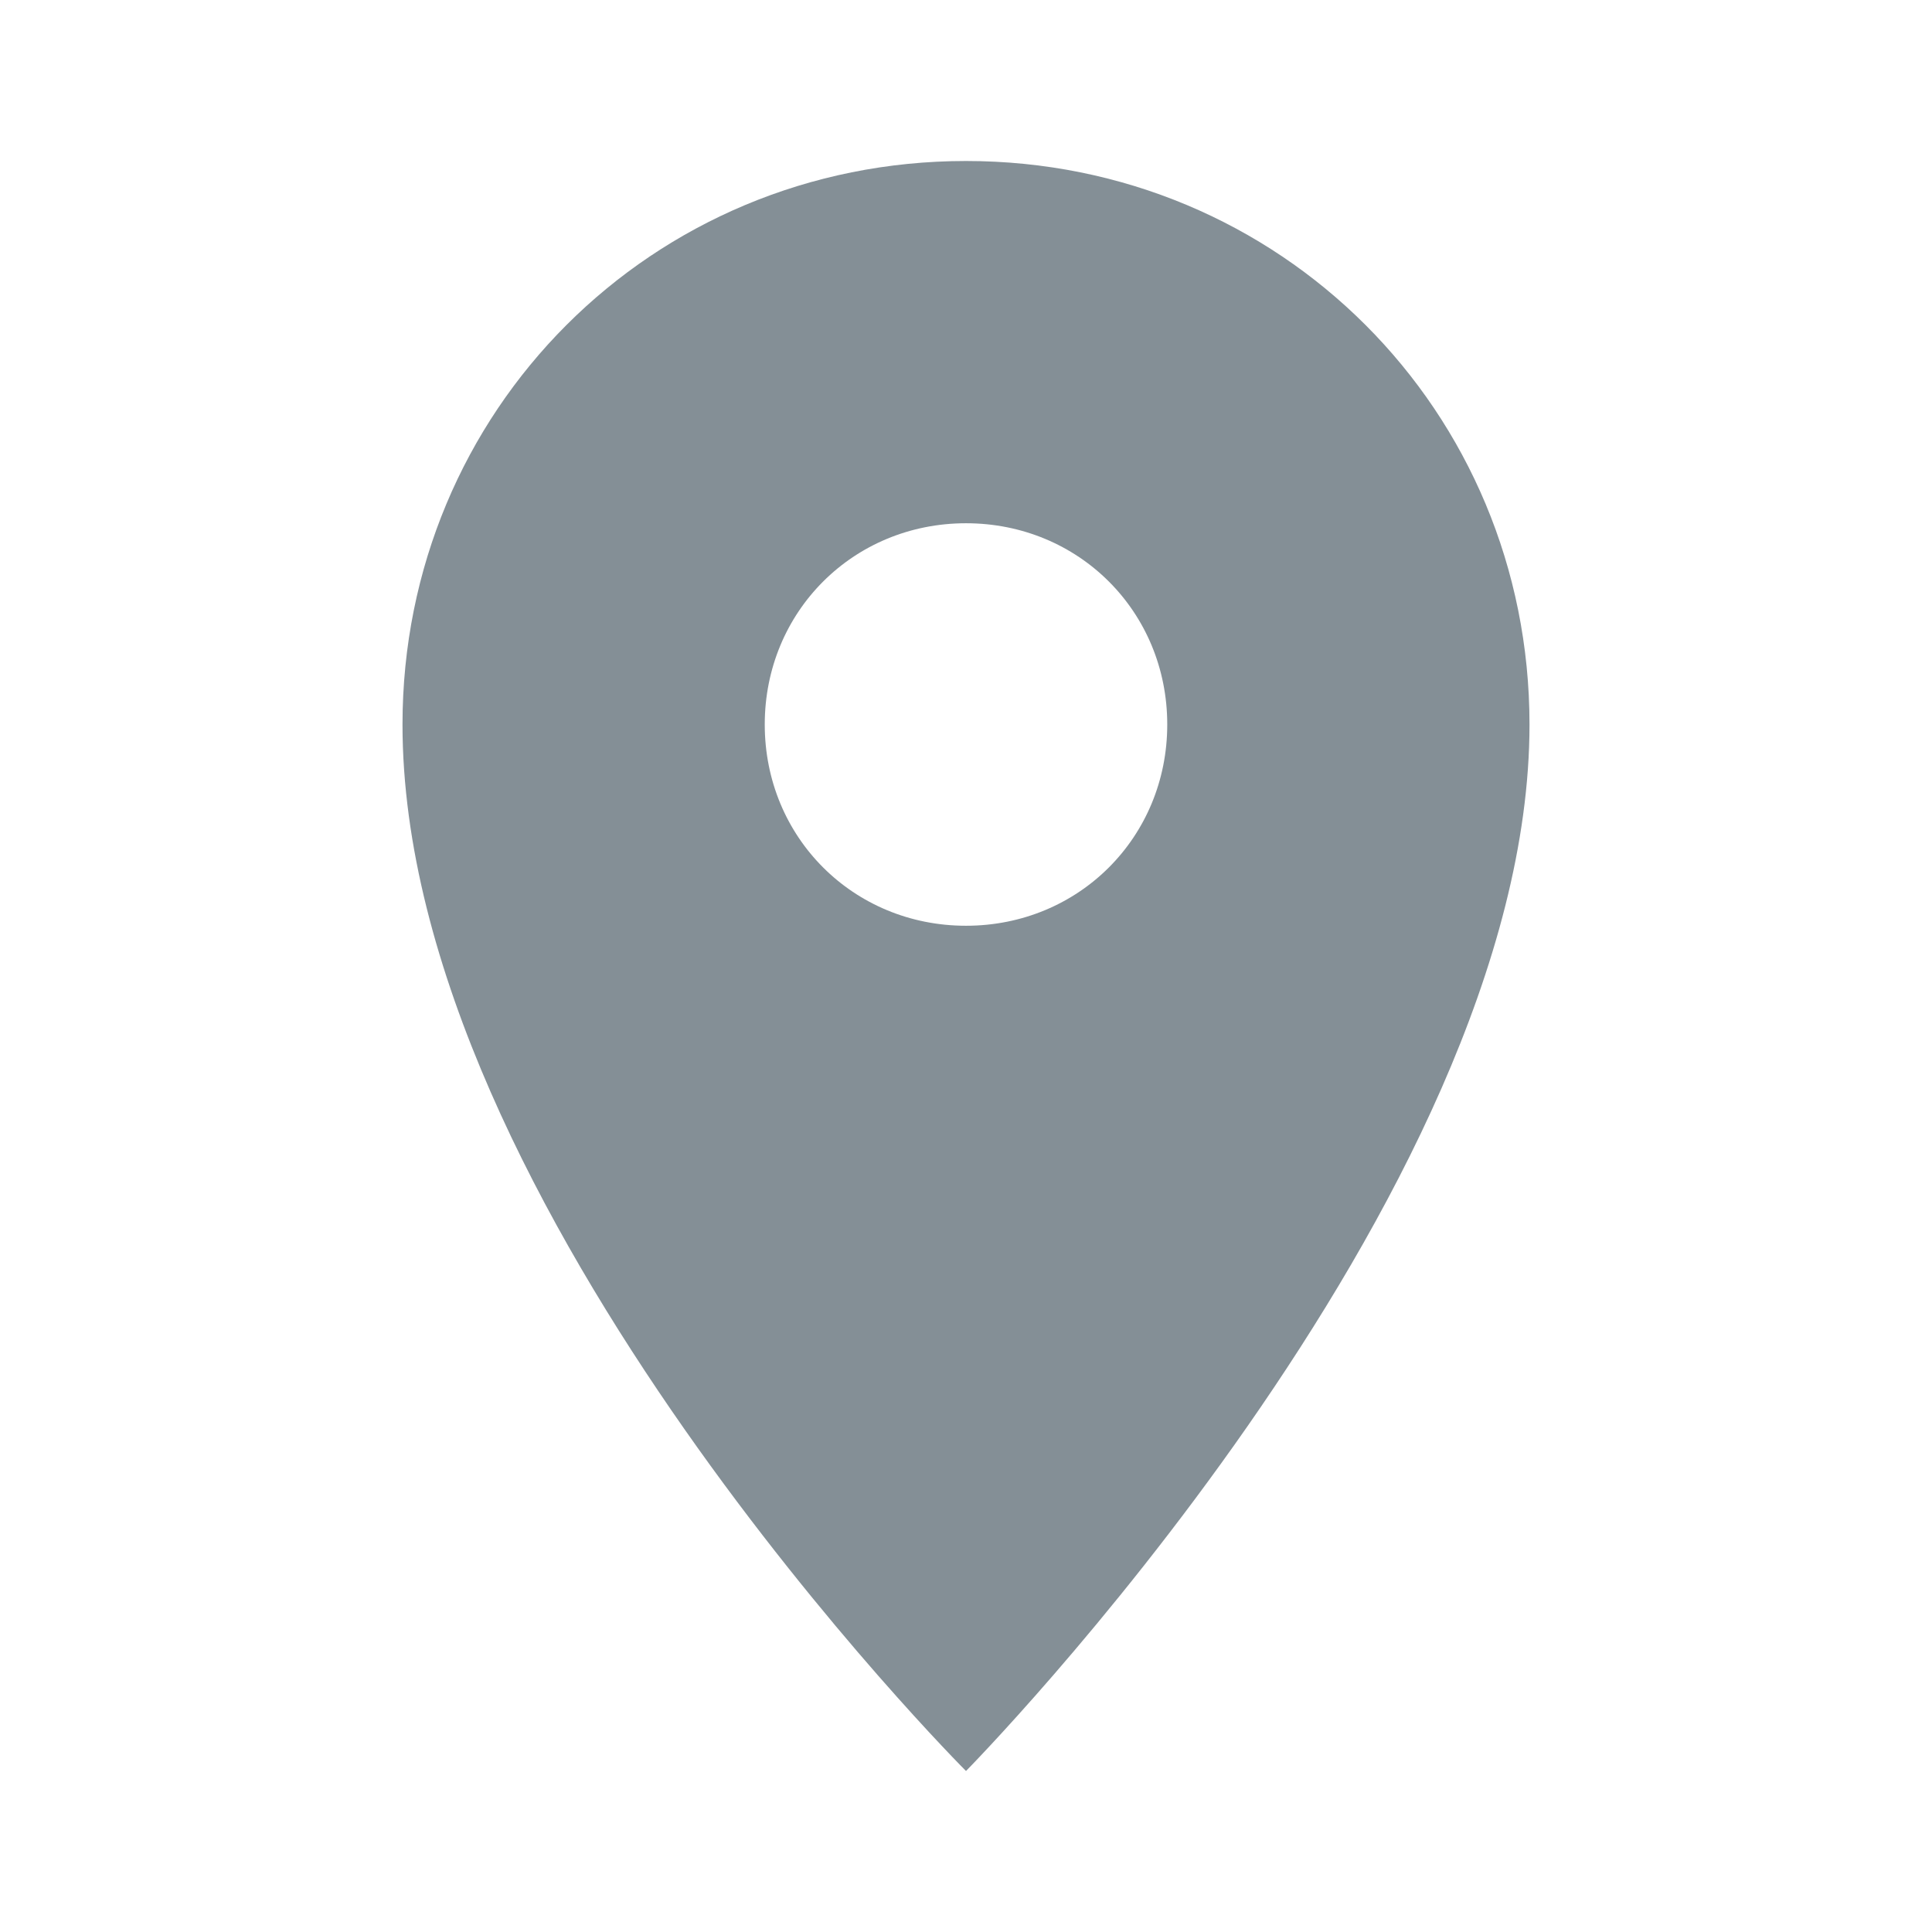 <svg width="24" height="24" viewBox="0 0 24 24" fill="none" xmlns="http://www.w3.org/2000/svg">
<path d="M12 2C8.099 2 5 5.099 5 9C5 15 12 22 12 22C12 22 19 14.901 19 9C19 5.099 15.901 2 12 2ZM12 6.5C13.401 6.5 14.5 7.599 14.5 9C14.5 10.401 13.401 11.5 12 11.5C10.599 11.5 9.5 10.401 9.5 9C9.5 7.599 10.599 6.5 12 6.5Z" fill="#0A202E" fill-opacity="0.5"/>
</svg>
